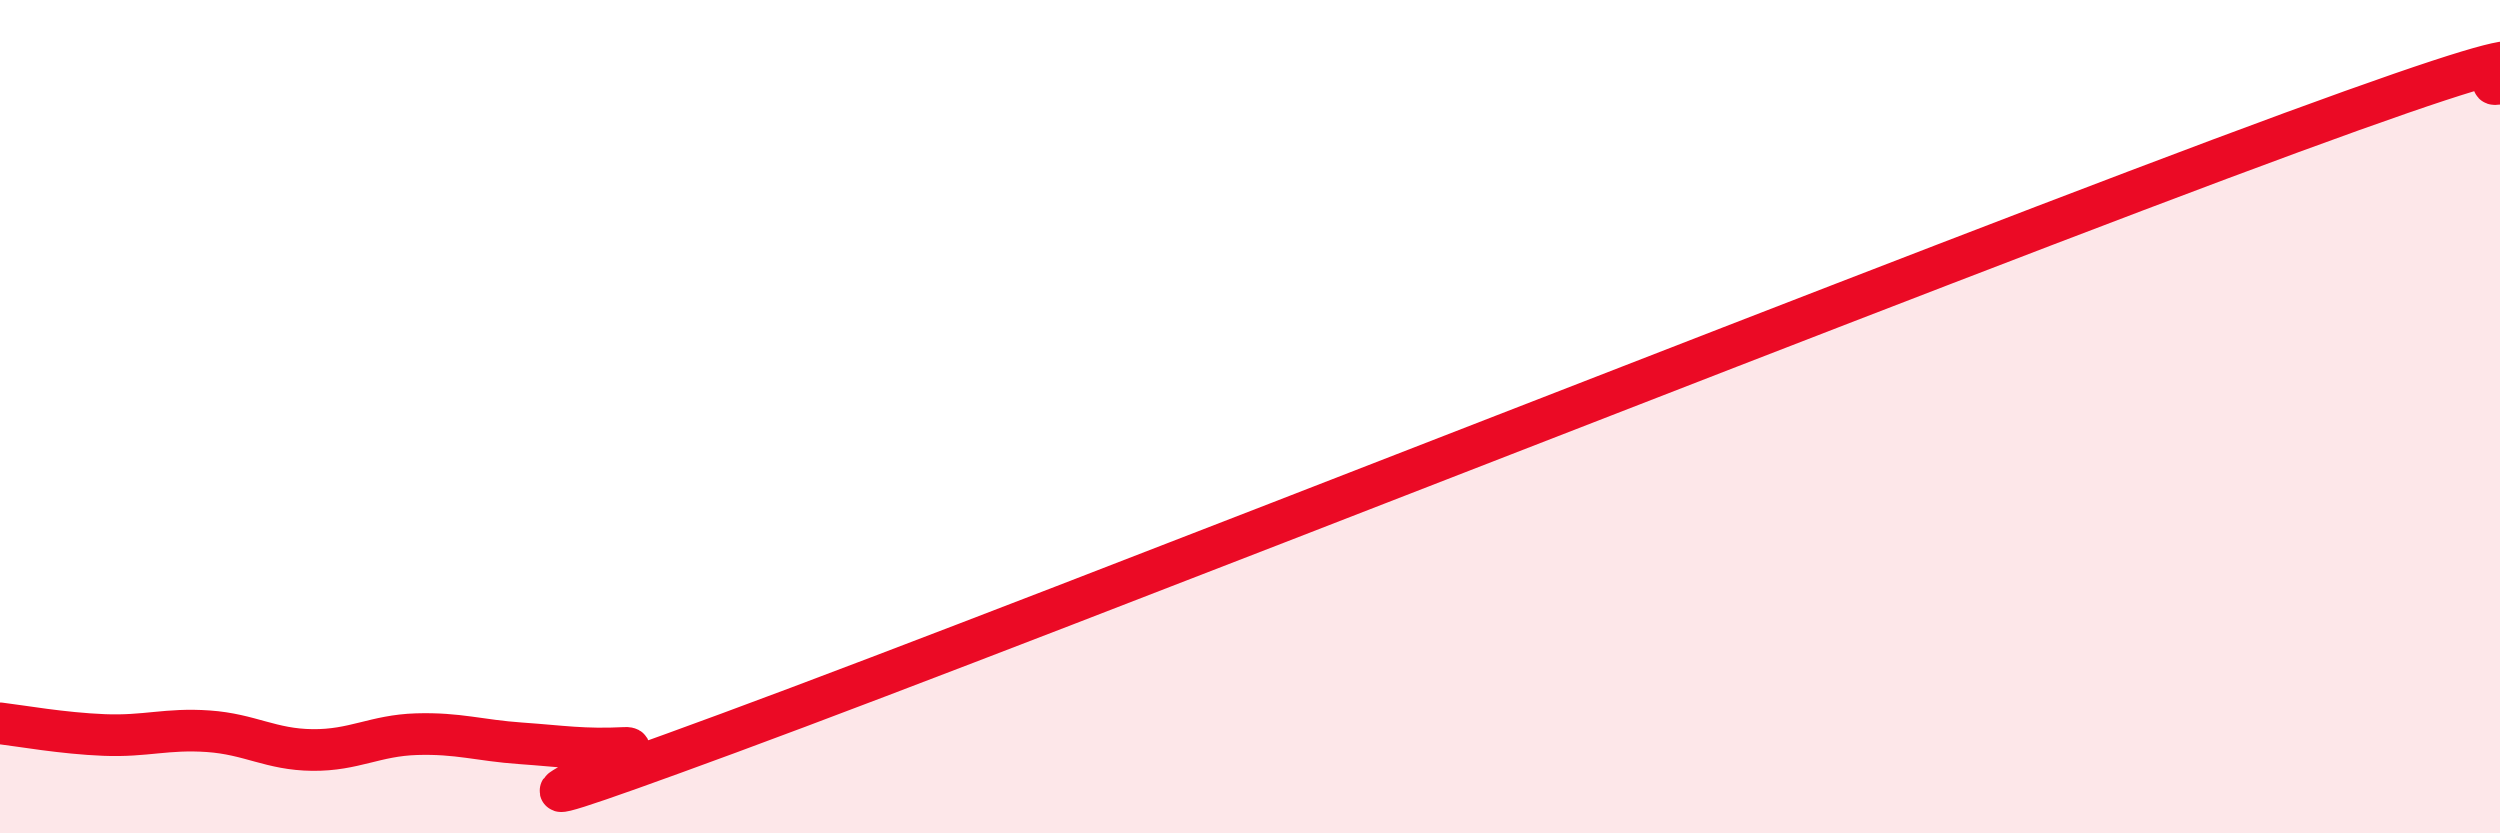 
    <svg width="60" height="20" viewBox="0 0 60 20" xmlns="http://www.w3.org/2000/svg">
      <path
        d="M 0,17.36 C 0.5,17.42 1.5,17.6 2.5,17.64 C 3.5,17.68 4,17.48 5,17.55 C 6,17.62 6.5,17.99 7.5,18 C 8.5,18.01 9,17.65 10,17.62 C 11,17.59 11.5,17.77 12.5,17.84 C 13.5,17.91 14,18 15,17.95 C 16,17.9 9.5,20.54 17.5,17.59 C 25.5,14.64 46.5,6.3 55,3.18 C 63.5,0.06 59,2.24 60,2L60 20L0 20Z"
        fill="#EB0A25"
        opacity="0.1"
        stroke-linecap="round"
        stroke-linejoin="round"
      />
      <path
        d="M 0,17.36 C 0.5,17.42 1.5,17.6 2.5,17.64 C 3.5,17.68 4,17.48 5,17.55 C 6,17.62 6.5,17.99 7.5,18 C 8.5,18.01 9,17.65 10,17.62 C 11,17.59 11.5,17.77 12.5,17.84 C 13.5,17.91 14,18 15,17.95 C 16,17.9 9.5,20.54 17.5,17.59 C 25.5,14.64 46.5,6.3 55,3.18 C 63.5,0.06 59,2.24 60,2"
        stroke="#EB0A25"
        stroke-width="1"
        fill="none"
        stroke-linecap="round"
        stroke-linejoin="round"
      />
    </svg>
  